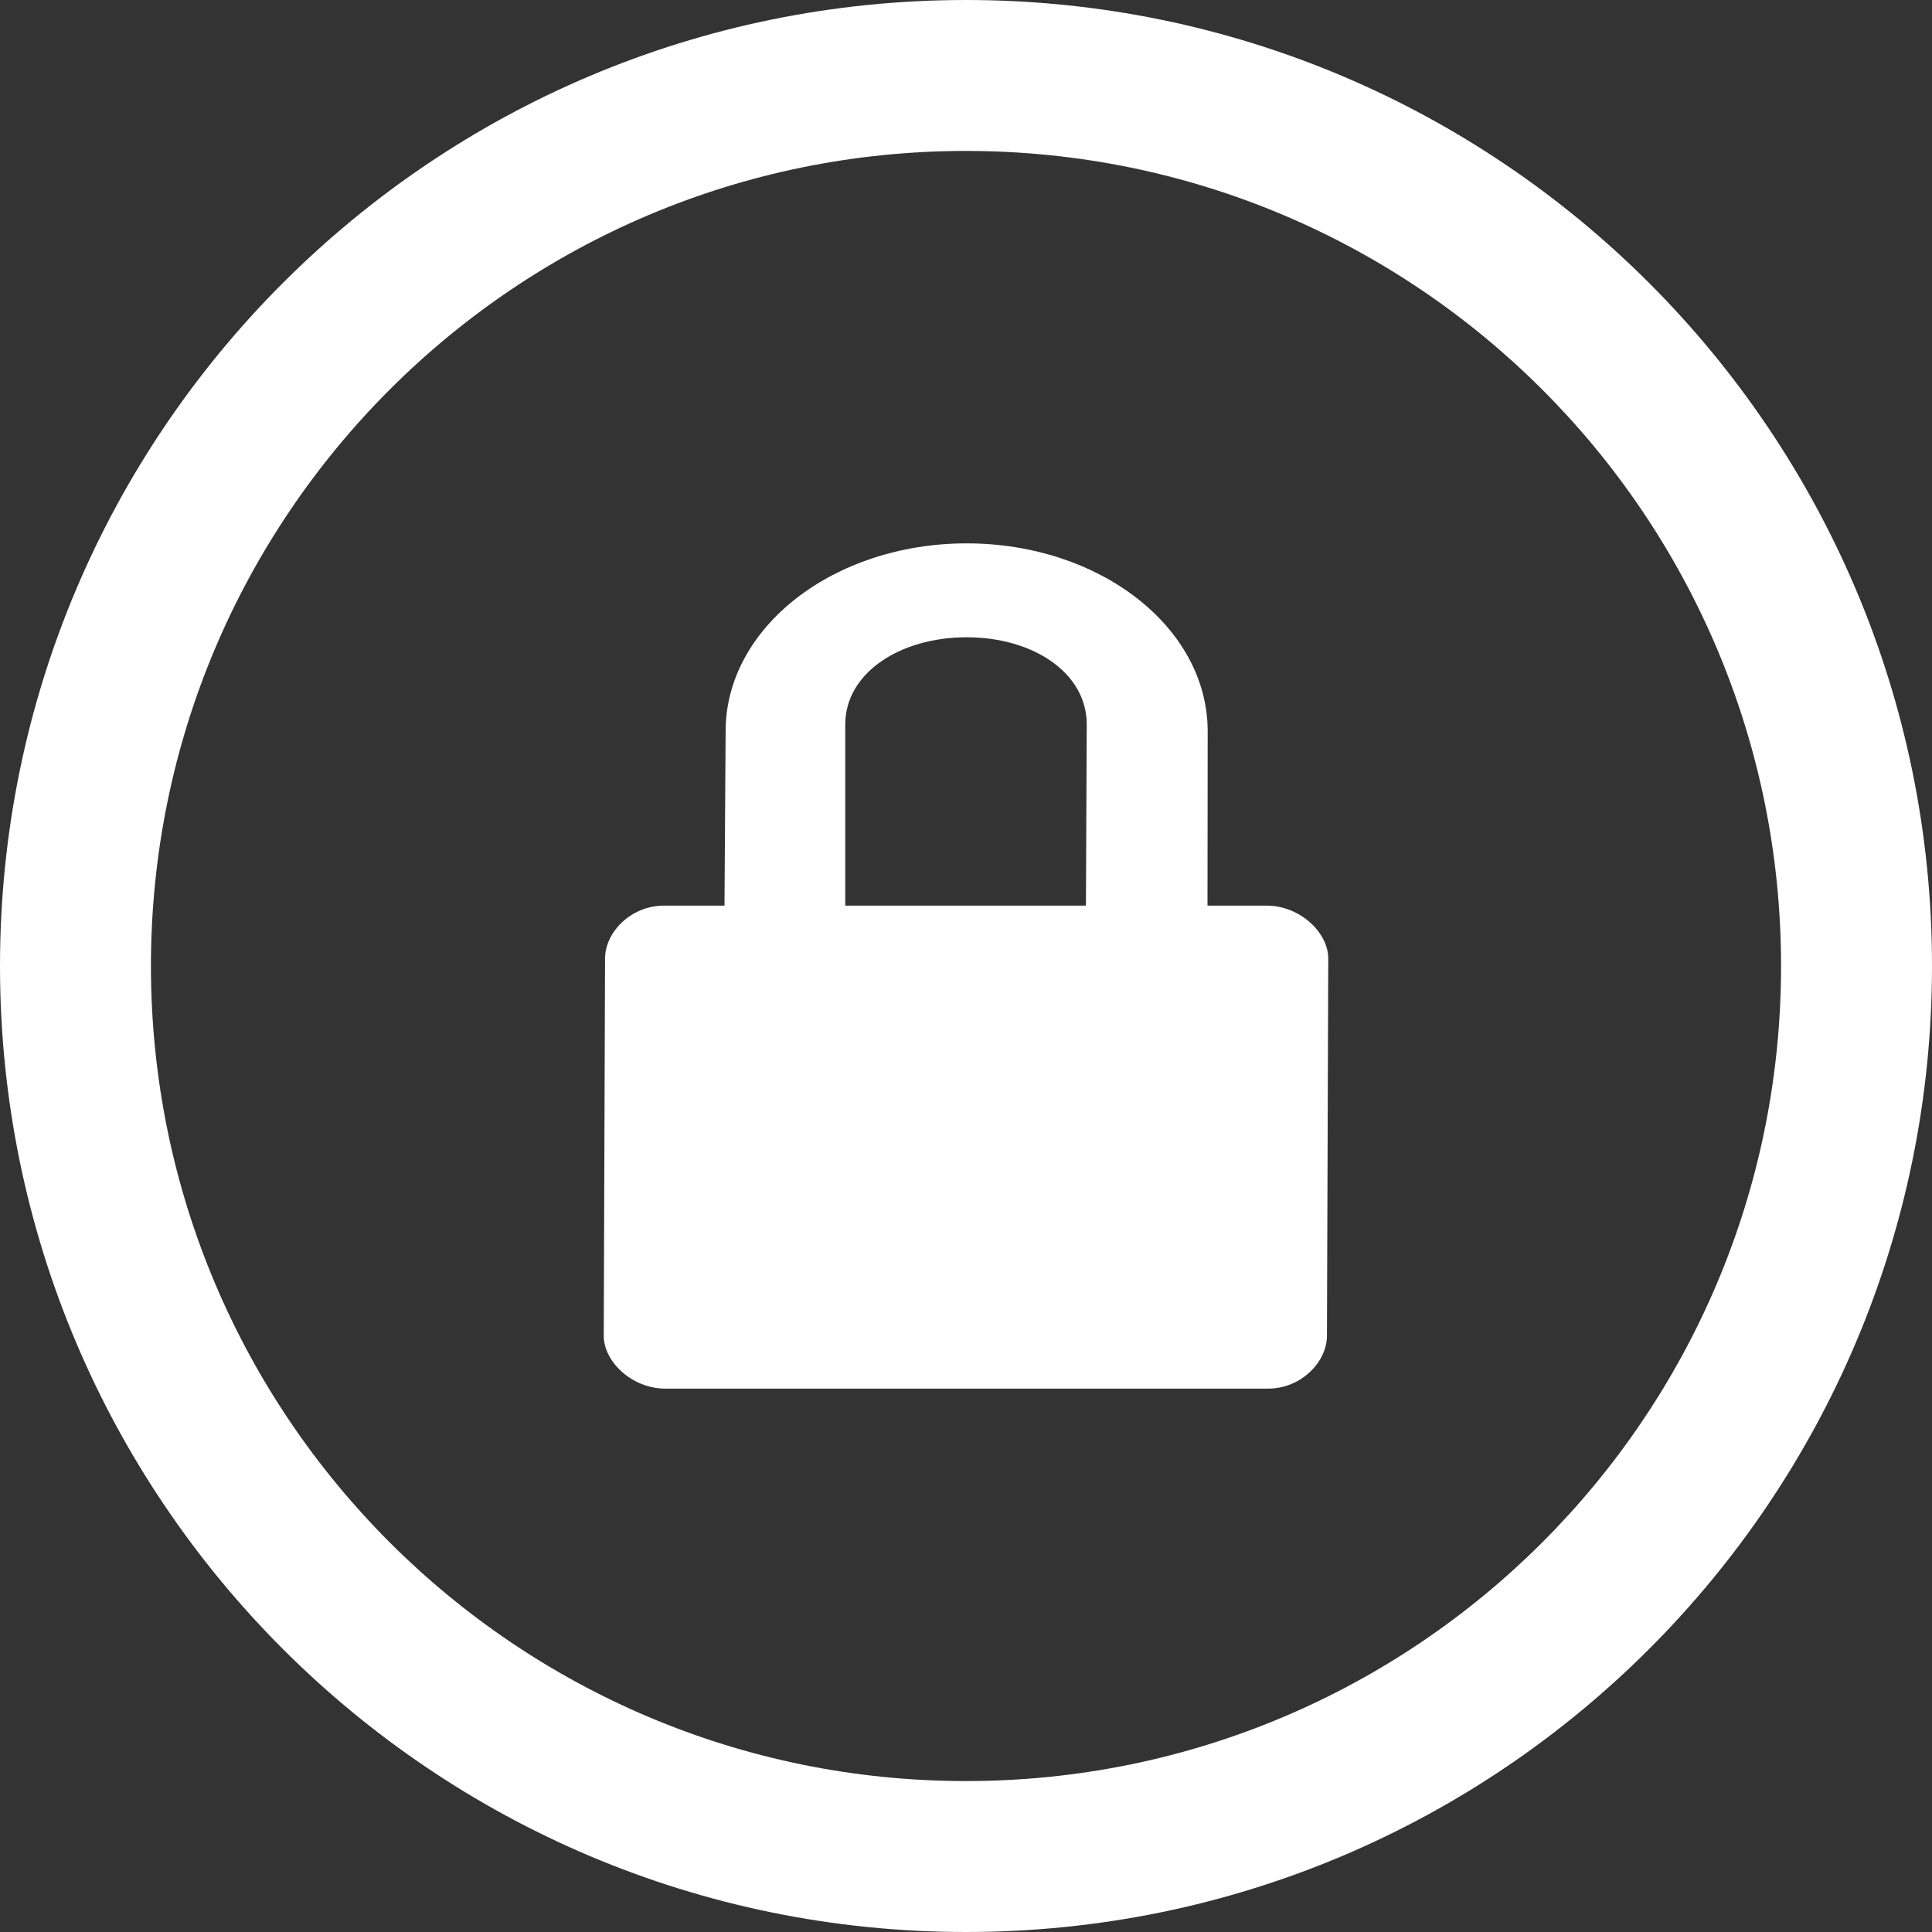 <?xml version="1.0" encoding="iso-8859-1"?>
<!DOCTYPE svg PUBLIC "-//W3C//DTD SVG 1.1//EN" "http://www.w3.org/Graphics/SVG/1.1/DTD/svg11.dtd">
<svg version="1.1" id="Capa_1" xmlns="http://www.w3.org/2000/svg" xmlns:xlink="http://www.w3.org/1999/xlink" x="0px" y="0px"
	 width="512px" height="512px" viewBox="0 0 512 512" style="enable-background:new 0 0 512 512;" xml:space="preserve">
<rect x="0" y="0" width="512" height="512" fill="#333333" stroke="none"/>
<g fill="#ffffff">
	<path d="M256,0C114.609,0,0,114.609,0,256c0,141.391,114.609,256,256,256c141.391,0,256-114.609,256-256
		C512,114.609,397.391,0,256,0z M256,472c-119.297,0-216-96.703-216-216S136.703,40,256,40s216,96.703,216,216S375.297,472,256,472z
		"/>
	<path d="M335.688,240H320l0.047-46.219c0-27.5-28.562-49.781-63.875-49.781c-35.266,0-63.875,22.281-63.875,49.781L192,240h-16.031
		c-8.828,0-15.625,7.125-15.625,14L160,354c0,6.875,7.484,14,16.312,14h159.75c8.797,0,15.594-7.125,15.594-14L352,254
		C352,247.125,344.484,240,335.688,240z M224,192c0-13.719,14.594-23.117,32.172-23.117c17.594,0,31.828,9.398,31.828,23.117
		l-0.219,48H224V192z"/>
</g>
</svg>

